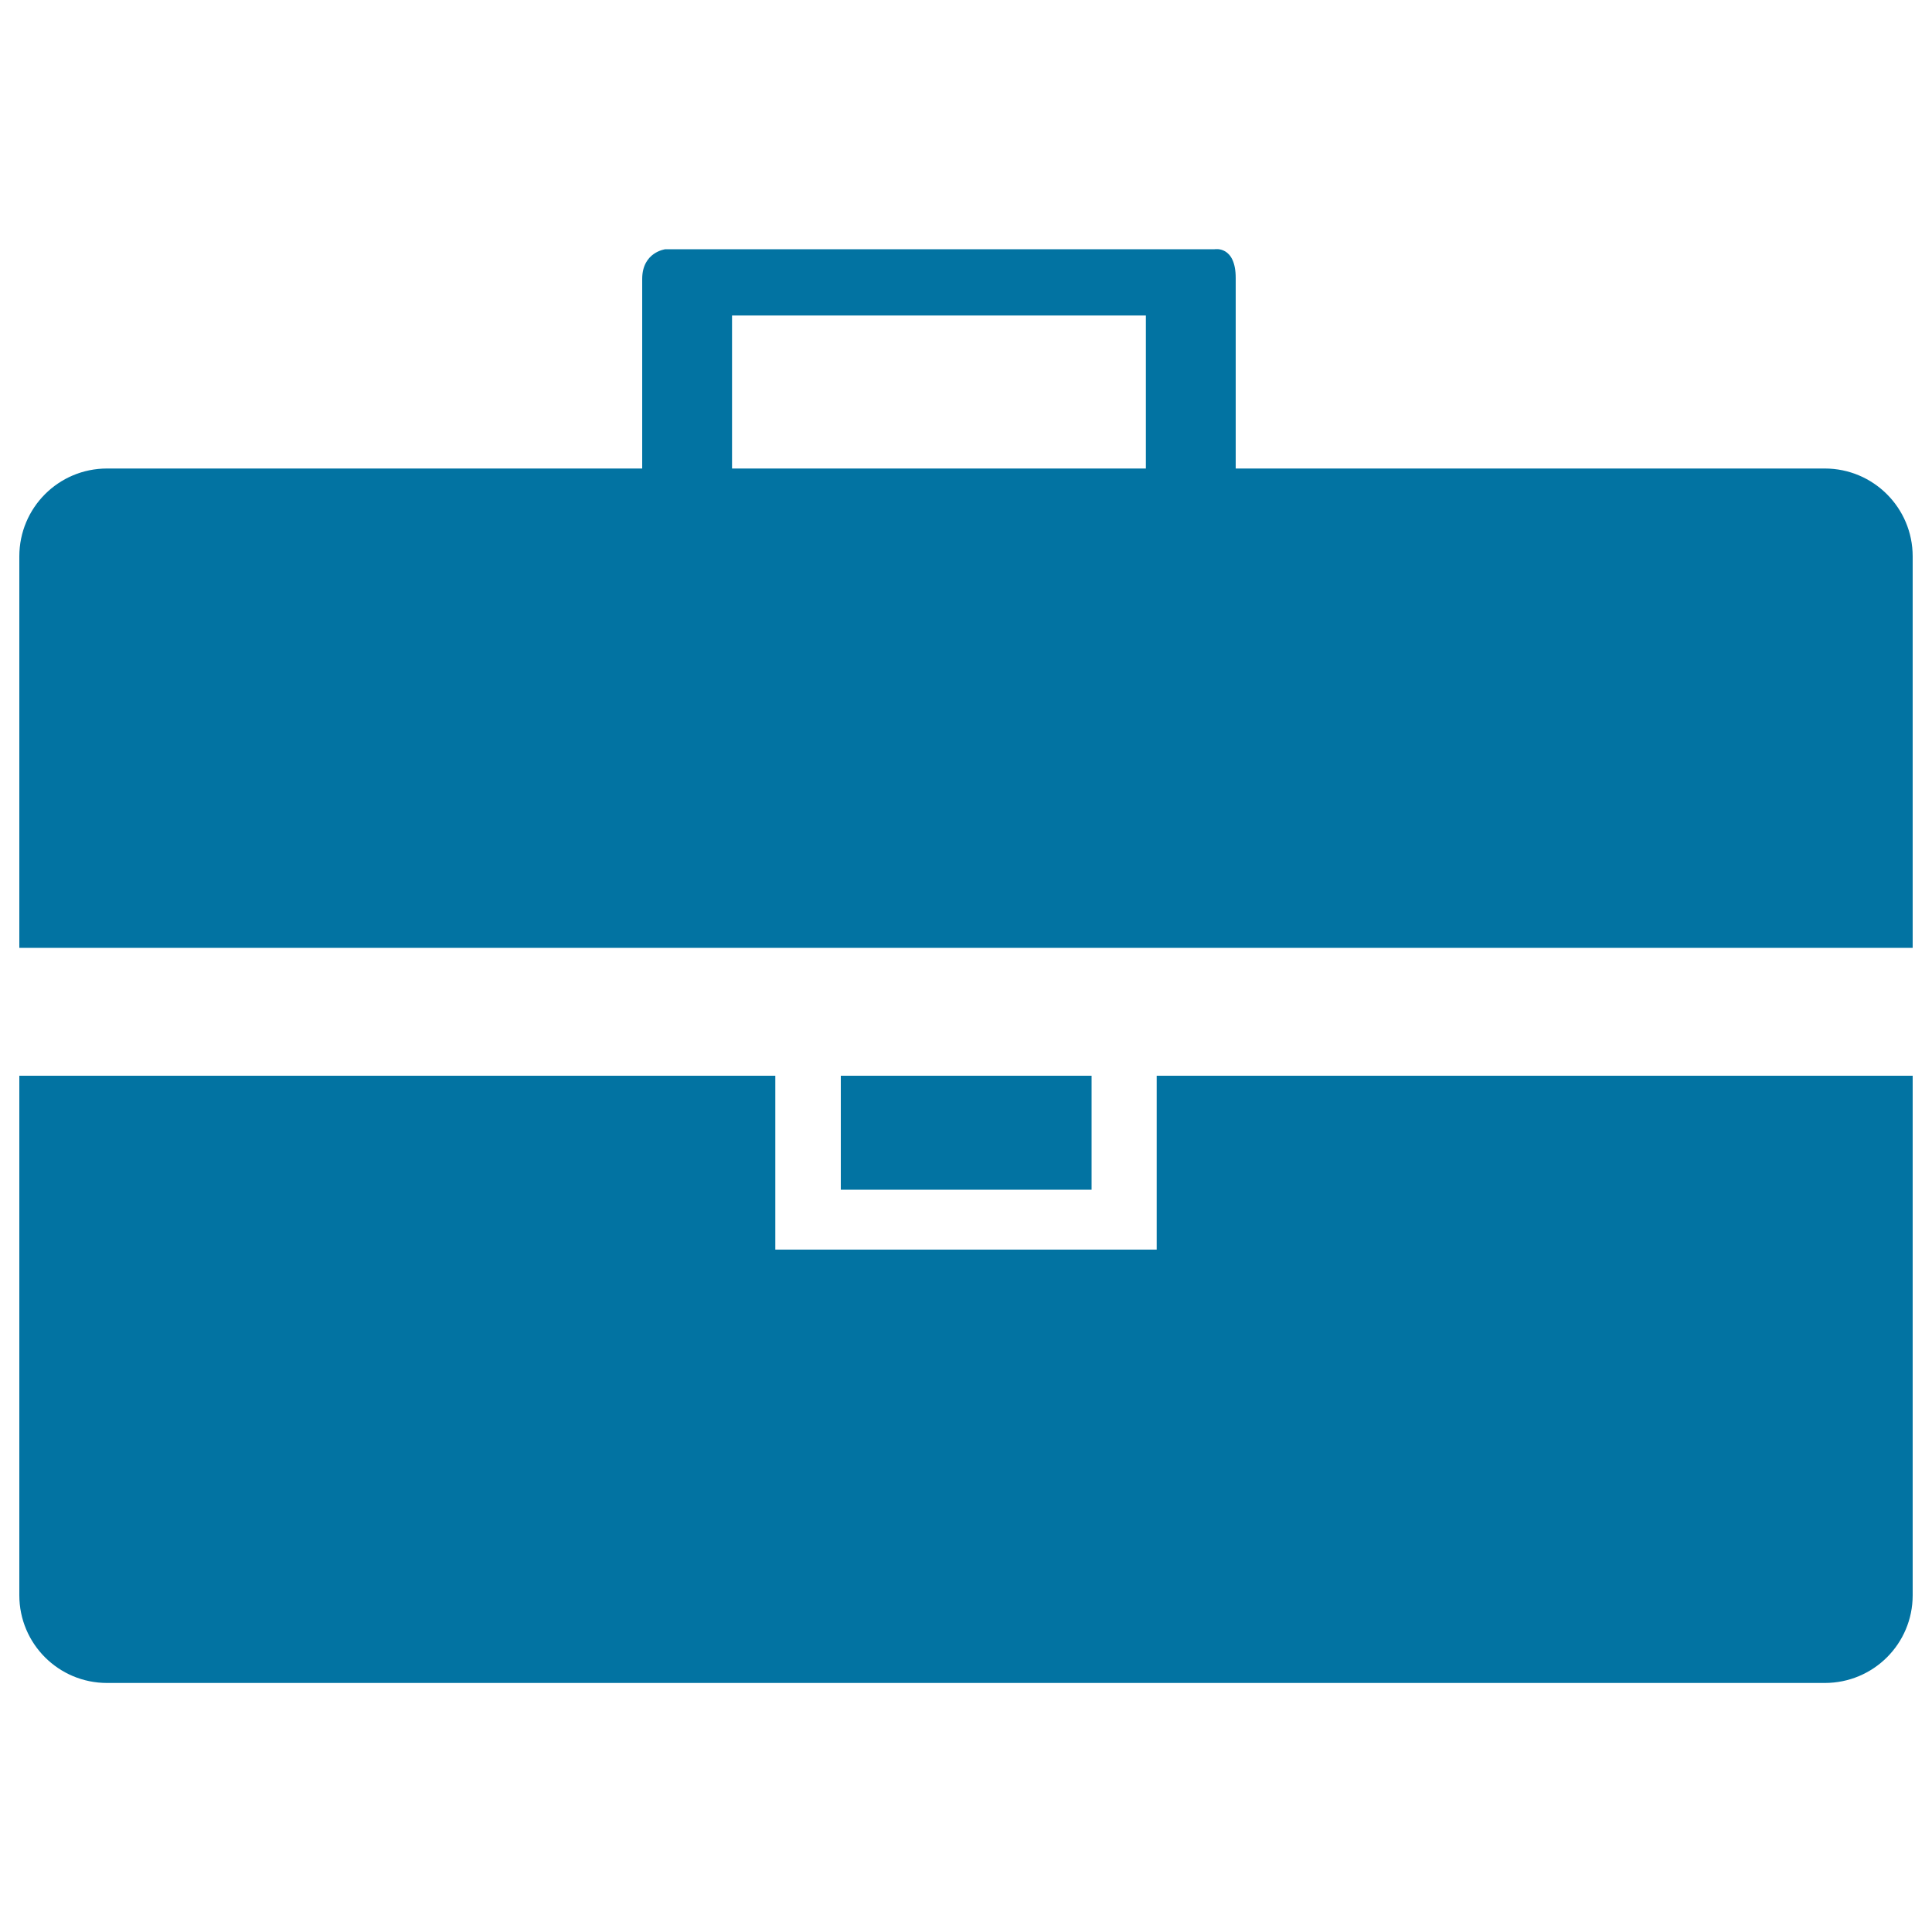<svg xmlns="http://www.w3.org/2000/svg" viewBox="0 0 1000 1000" style="fill:#0273a2">
<title>Briefcase SVG icon</title>
<g><path d="M598.7,646.8H401.3v-90H10v268.9c0,25.1,20.3,45.4,45.4,45.4h889.1c25.2,0,45.5-20.3,45.5-45.4V556.8H598.7V646.8z"/><path d="M944.5,242.5H639.6c0,0,0-81.6,0-98.6c0-16.9-10.9-14.9-10.9-14.9H344.4c0,0-12,1.4-12,15.4c0,14,0,98.1,0,98.1h-277C30.3,242.5,10,262.8,10,288v202.6h980V288C990,262.8,969.6,242.5,944.5,242.5z M378.9,242.5v-79.2h214.2v79.2H378.9z"/><rect x="435.2" y="556.8" width="129.8" height="59"/></g>
</svg>